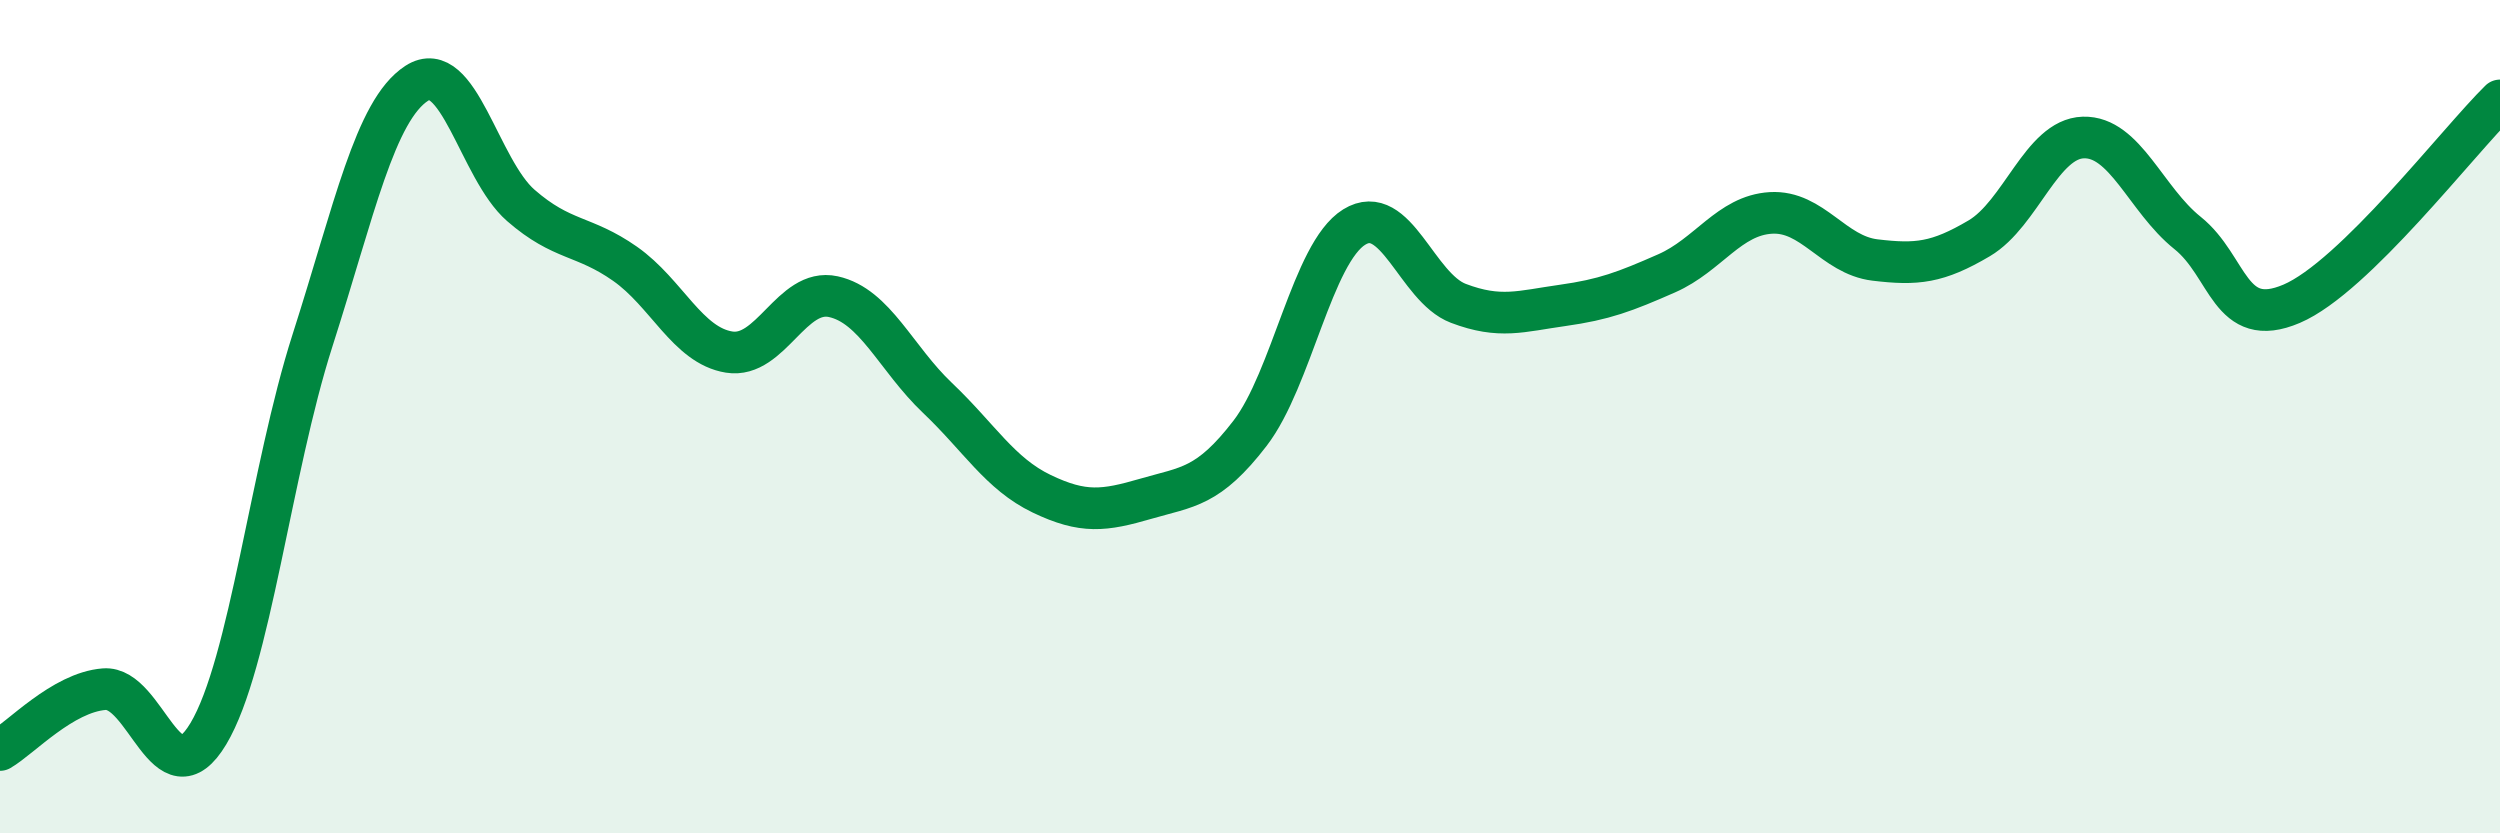 
    <svg width="60" height="20" viewBox="0 0 60 20" xmlns="http://www.w3.org/2000/svg">
      <path
        d="M 0,18 C 0.5,17.71 1.5,16.62 2.5,16.54 C 3.5,16.46 4,19.28 5,17.61 C 6,15.94 6.5,11.29 7.5,8.17 C 8.5,5.05 9,2.65 10,2 C 11,1.35 11.5,4.06 12.5,4.93 C 13.5,5.8 14,5.63 15,6.33 C 16,7.03 16.5,8.29 17.5,8.45 C 18.5,8.61 19,6.9 20,7.12 C 21,7.34 21.5,8.6 22.5,9.55 C 23.5,10.5 24,11.37 25,11.85 C 26,12.33 26.5,12.26 27.5,11.97 C 28.5,11.68 29,11.7 30,10.4 C 31,9.1 31.5,6.07 32.5,5.45 C 33.5,4.83 34,6.9 35,7.28 C 36,7.66 36.5,7.47 37.5,7.33 C 38.5,7.19 39,7 40,6.56 C 41,6.12 41.5,5.17 42.5,5.11 C 43.5,5.05 44,6.12 45,6.24 C 46,6.36 46.5,6.31 47.5,5.72 C 48.5,5.13 49,3.33 50,3.3 C 51,3.27 51.5,4.79 52.5,5.59 C 53.5,6.39 53.5,7.93 55,7.29 C 56.5,6.65 59,3.39 60,2.41L60 20L0 20Z"
        fill="#008740"
        opacity="0.1"
        stroke-linecap="round"
        stroke-linejoin="round"
      />
      <path
        d="M 0,18 C 0.5,17.71 1.5,16.62 2.5,16.54 C 3.5,16.46 4,19.28 5,17.61 C 6,15.94 6.5,11.29 7.5,8.17 C 8.5,5.05 9,2.65 10,2 C 11,1.35 11.5,4.06 12.5,4.93 C 13.5,5.8 14,5.63 15,6.33 C 16,7.03 16.5,8.29 17.5,8.45 C 18.5,8.61 19,6.9 20,7.12 C 21,7.34 21.5,8.6 22.5,9.55 C 23.5,10.5 24,11.37 25,11.85 C 26,12.33 26.5,12.26 27.5,11.97 C 28.5,11.68 29,11.7 30,10.4 C 31,9.1 31.5,6.07 32.5,5.45 C 33.5,4.83 34,6.9 35,7.28 C 36,7.66 36.5,7.47 37.5,7.33 C 38.5,7.19 39,7 40,6.56 C 41,6.12 41.5,5.17 42.5,5.11 C 43.5,5.05 44,6.12 45,6.24 C 46,6.36 46.5,6.31 47.5,5.72 C 48.5,5.13 49,3.33 50,3.3 C 51,3.27 51.5,4.79 52.5,5.59 C 53.5,6.39 53.5,7.93 55,7.29 C 56.5,6.65 59,3.39 60,2.41"
        stroke="#008740"
        stroke-width="1"
        fill="none"
        stroke-linecap="round"
        stroke-linejoin="round"
      />
    </svg>
  